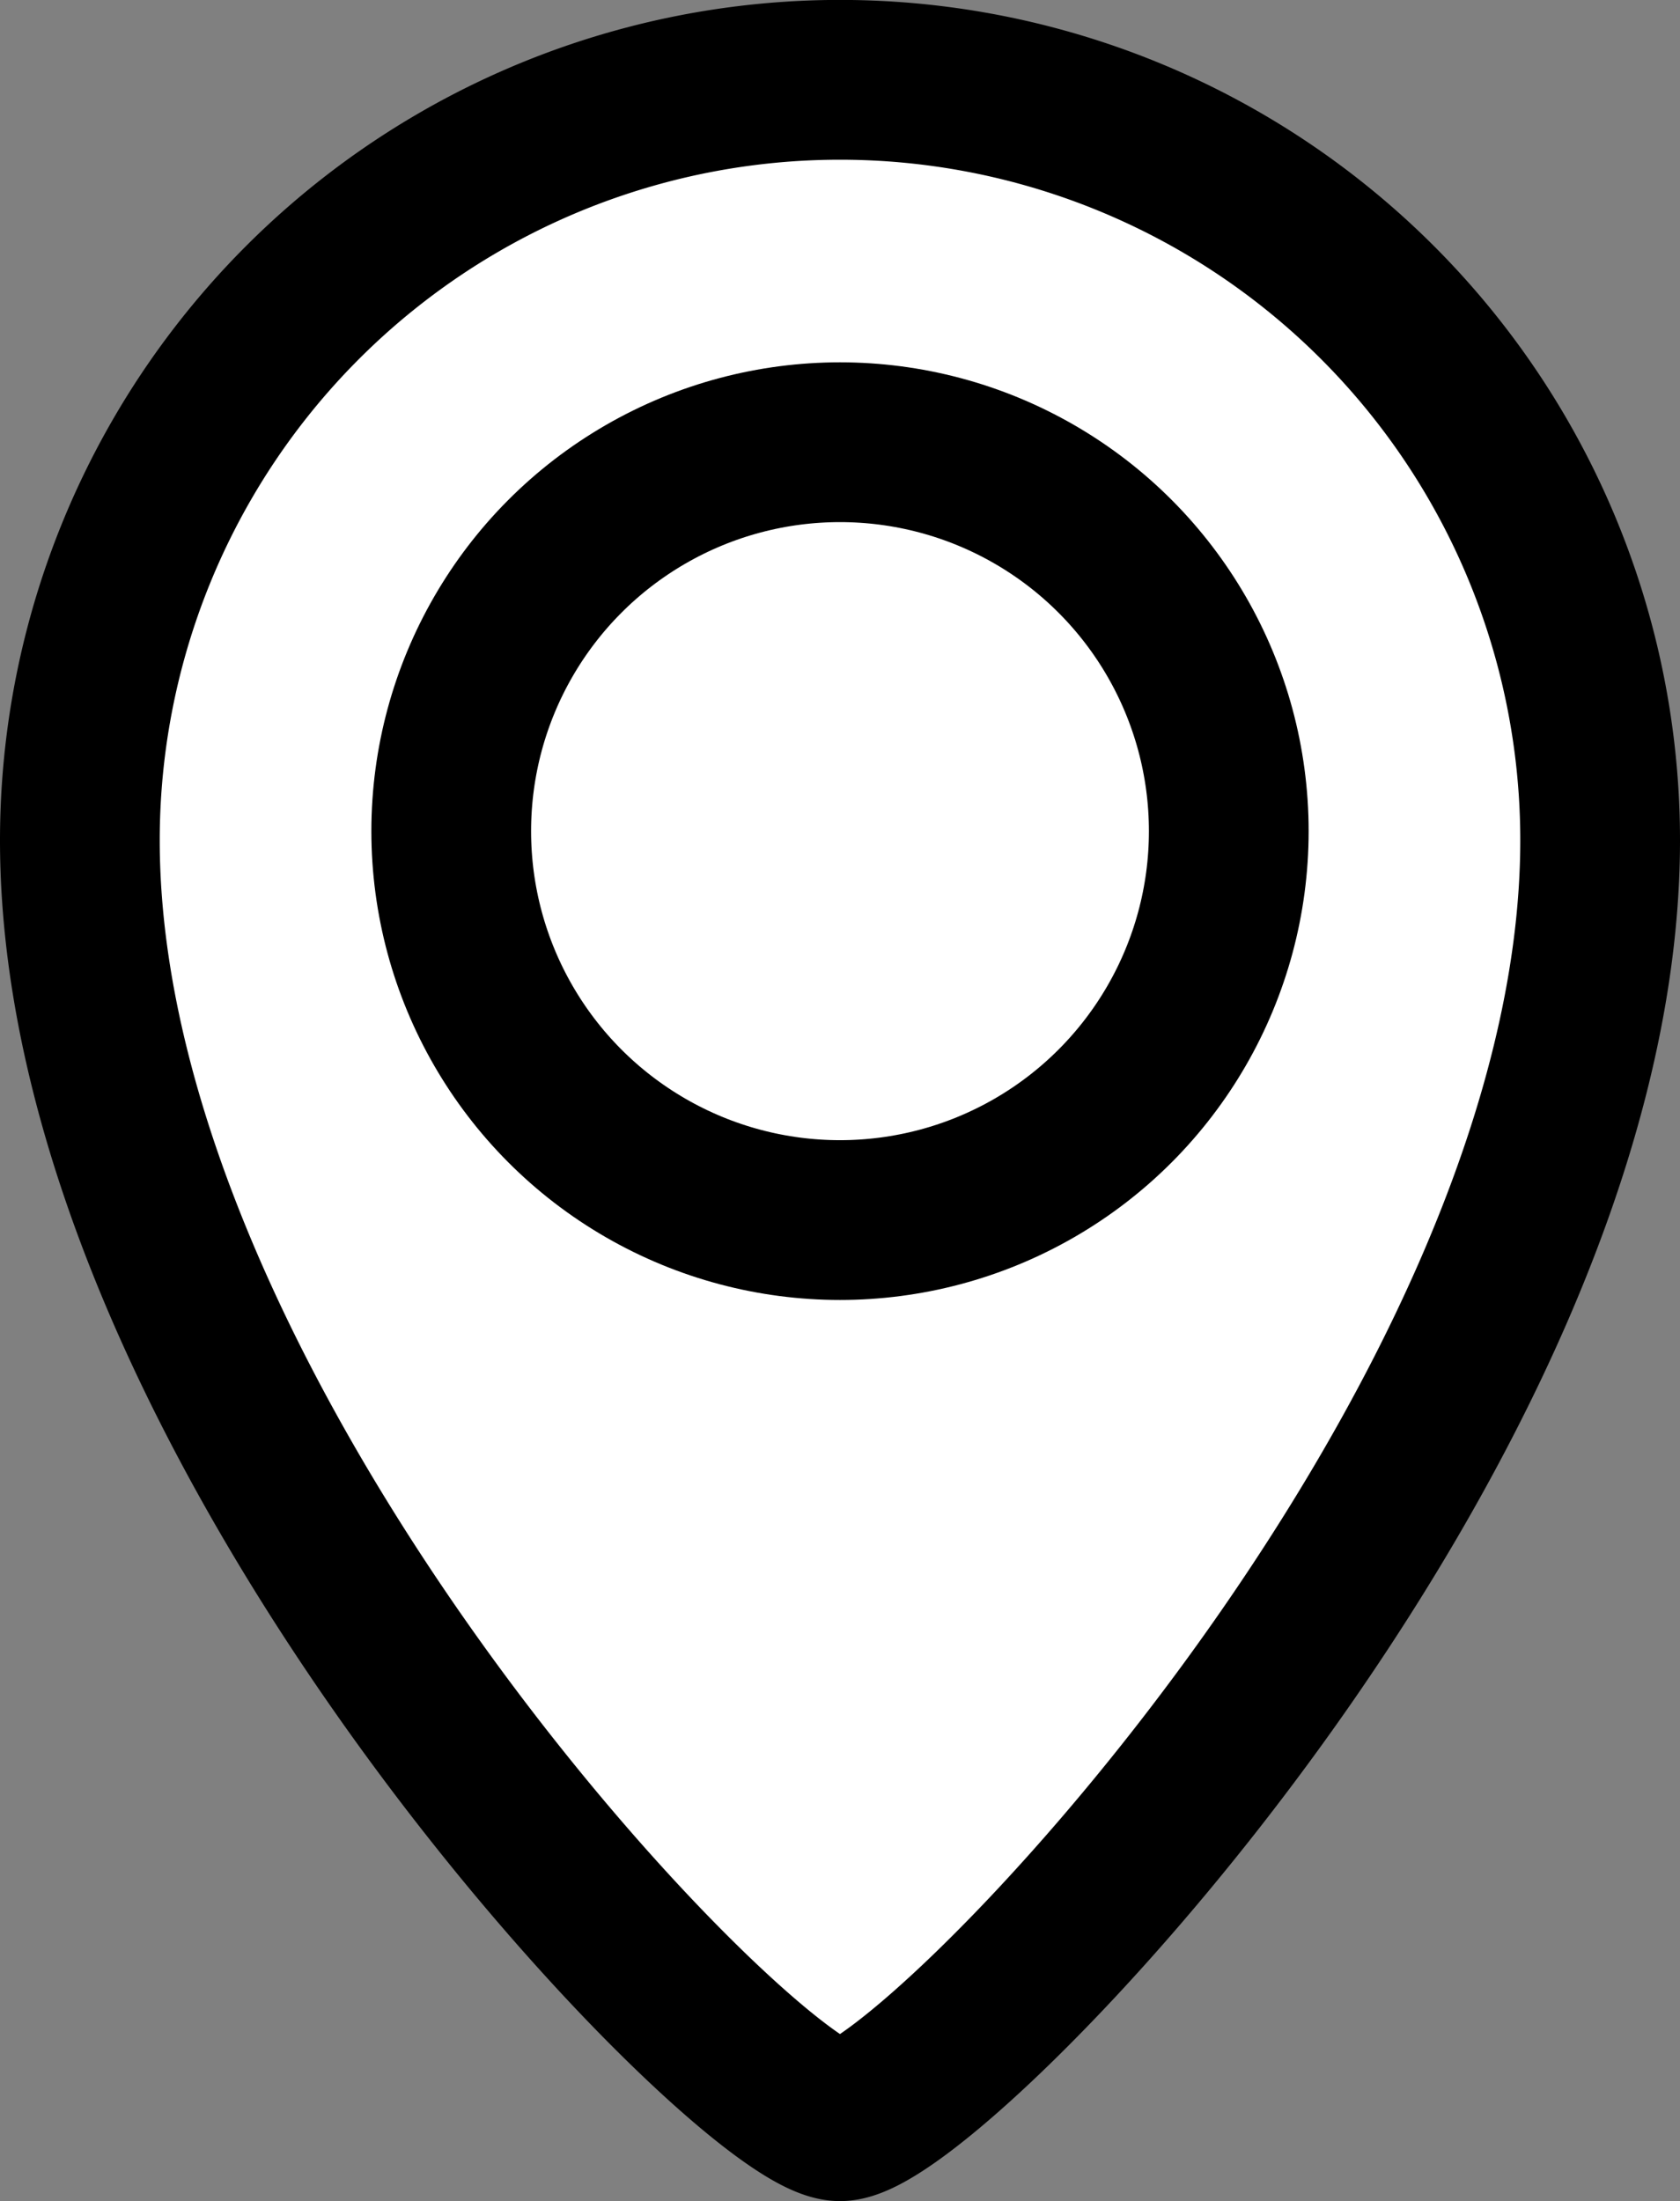 <svg xmlns="http://www.w3.org/2000/svg" width="21.036" height="27.55" viewBox="0 0 21.036 27.55">
  <rect x="0" y="0" width="21.036" height="27.55" fill="#808080" stroke="none"/>
  <g id="グループ_376" data-name="グループ 376" transform="translate(-1361.317 398.858)">
    <path id="パス_9" data-name="パス 9" d="M1371.835-372.308c1.125,0,9.518-8.621,9.518-16.033a9.518,9.518,0,0,0-9.518-9.518,9.518,9.518,0,0,0-9.518,9.518C1362.317-380.929,1370.71-372.308,1371.835-372.308Z" transform="translate(0 0)" fill="#fff" stroke="#000" stroke-linecap="round" stroke-linejoin="round" stroke-miterlimit="10" stroke-width="2"/>
    <circle id="楕円形_2" data-name="楕円形 2" cx="4.868" cy="4.868" r="4.868" transform="translate(1366.967 -393.323)" fill="#fff" stroke="#000" stroke-linecap="round" stroke-linejoin="round" stroke-miterlimit="10" stroke-width="2"/>
  </g>
</svg>
